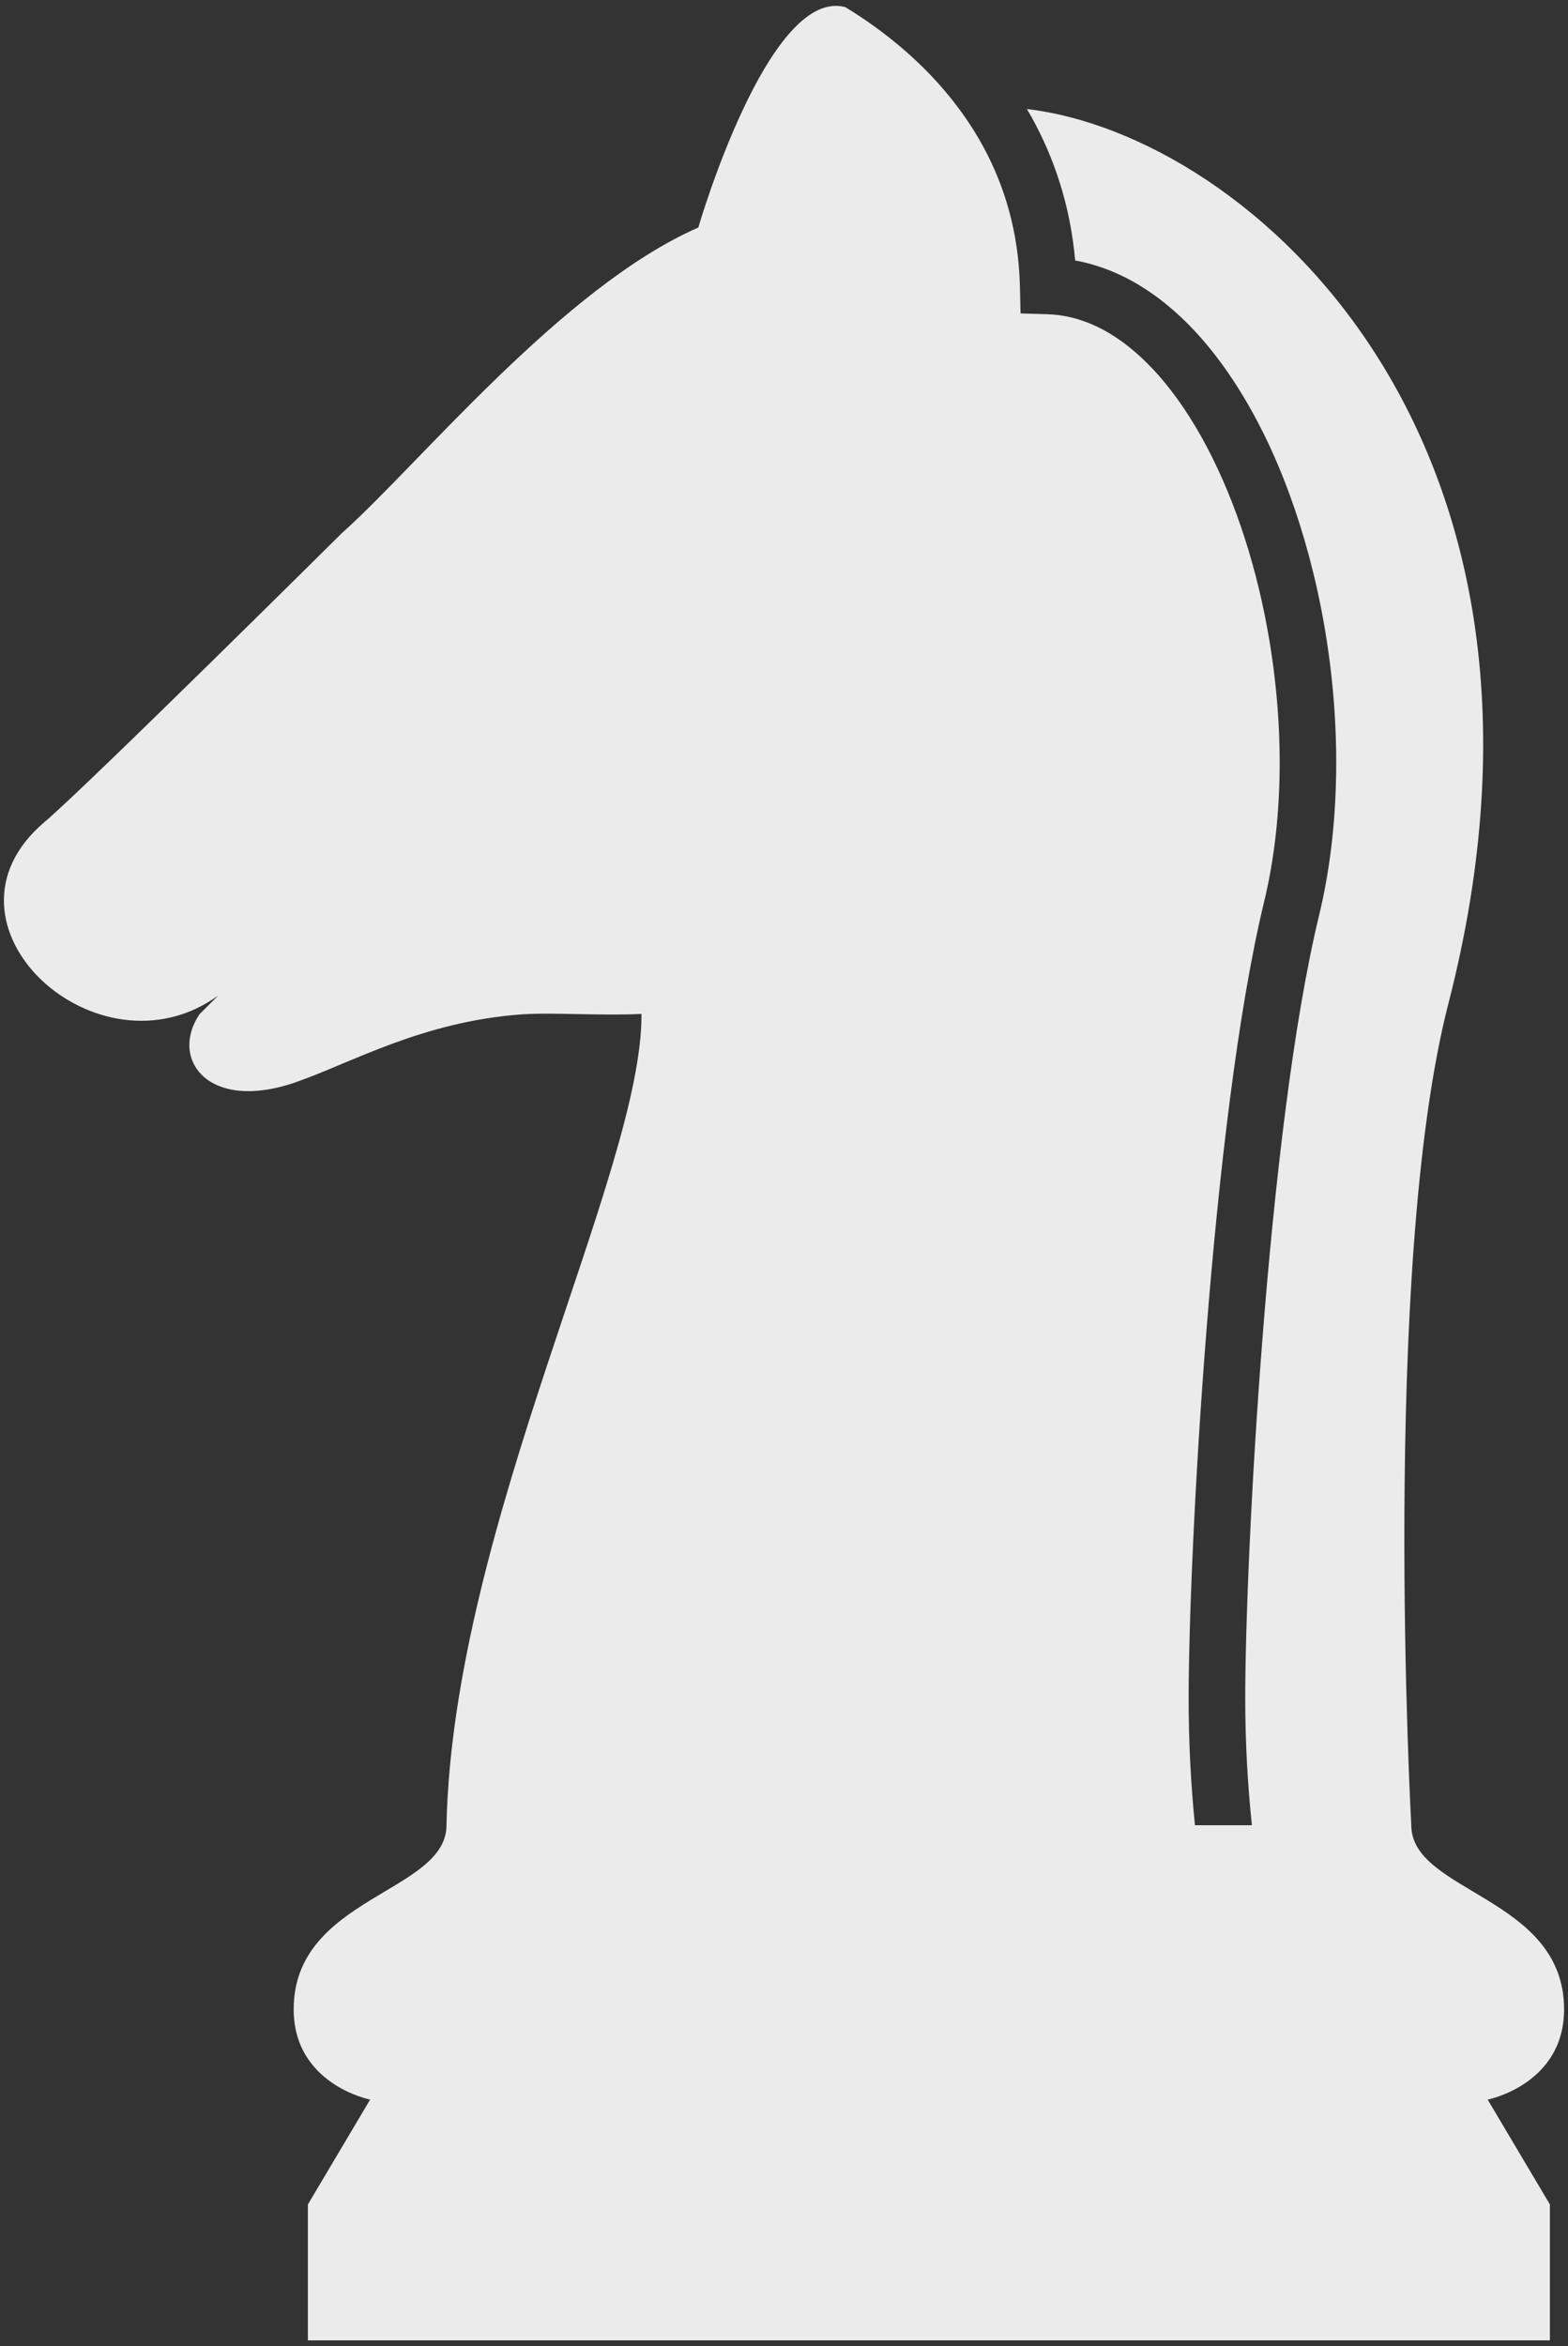 <!--?xml version="1.0" encoding="utf-8"?-->
<!-- Generator: Adobe Illustrator 22.1.0, SVG Export Plug-In . SVG Version: 6.00 Build 0)  -->
<svg version="1.1" id="_x33_" xmlns="http://www.w3.org/2000/svg" xmlns:xlink="http://www.w3.org/1999/xlink" x="0px" y="0px" viewBox="0 0 534.854 800" style="enable-background:new 0 0 534.854 800;" xml:space="preserve">
<rect x="0" y="0" width="534.854" height="800" fill="#333333" stroke="none"/>
<style type="text/css">
	.st0{fill:#040000;}
</style>
<g>
	<path class="st0" d="M533.516,685.126c0-38.457-52.119-39.691-52.119-62.769c0,0-10.473-190.369,12.655-280.136
		c49.719-193.045-68.149-296.216-143.779-305.051c0.553,0.948,1.106,1.895,1.658,2.852c7.601,13.751,13.168,30.027,14.807,48.792
		c8.39,1.539,16.326,4.837,23.561,9.486c9.782,6.268,18.39,14.875,25.951,25.092c15.132,20.442,26.208,47.37,32.811,76.548
		c4.383,19.446,6.732,39.889,6.732,60.065c0,17.867-1.836,35.516-5.843,52.099c-17.778,73.45-25.191,220.536-25.191,266.939
		c0,15.073,0.809,29.356,2.27,43.313h-19.425c-1.402-13.967-2.152-28.309-2.152-43.313c0.02-48.506,7.758-197.152,25.724-271.469
		c3.602-14.857,5.33-31.044,5.33-47.568c0-24.509-3.81-49.739-10.641-72.403c-6.811-22.654-16.711-42.731-28.389-56.935
		c-7.798-9.495-16.278-16.326-24.954-20.048c-4.965-2.132-10.009-3.316-15.25-3.474l-9.15-0.277l-0.218-9.141
		c-0.454-18.843-5.34-34.518-12.516-47.735c-7.206-13.218-16.721-23.966-26.395-32.456c-7.146-6.258-14.333-11.272-20.63-15.092
		c-0.178-0.04-0.366-0.099-0.553-0.149c-26.069-5.793-49.616,75.286-49.616,75.286c-46.329,20.255-95.55,81.049-121.6,104.216
		c0,0-87.357,86.647-101.34,98.433c-41.171,34.755,18.178,89.036,59.196,59.195l-6.435,6.446
		c-10.301,15.439,3.222,33.453,32.82,23.157c19.208-6.682,43.23-20.728,77.205-23.157c10.049-0.721,27.875,0.542,40.767-0.158
		c0.474,53.491-64.289,174.222-66.511,276.642c0,23.078-52.118,24.312-52.118,62.769c0,25.654,26.074,30.787,26.074,30.787
		l-21.232,35.753V798H528.68v-46.334l-21.222-35.753C507.458,715.913,533.516,710.781,533.516,685.126z" style="fill: rgb(235, 235, 235);"></path>
</g>
</svg>
